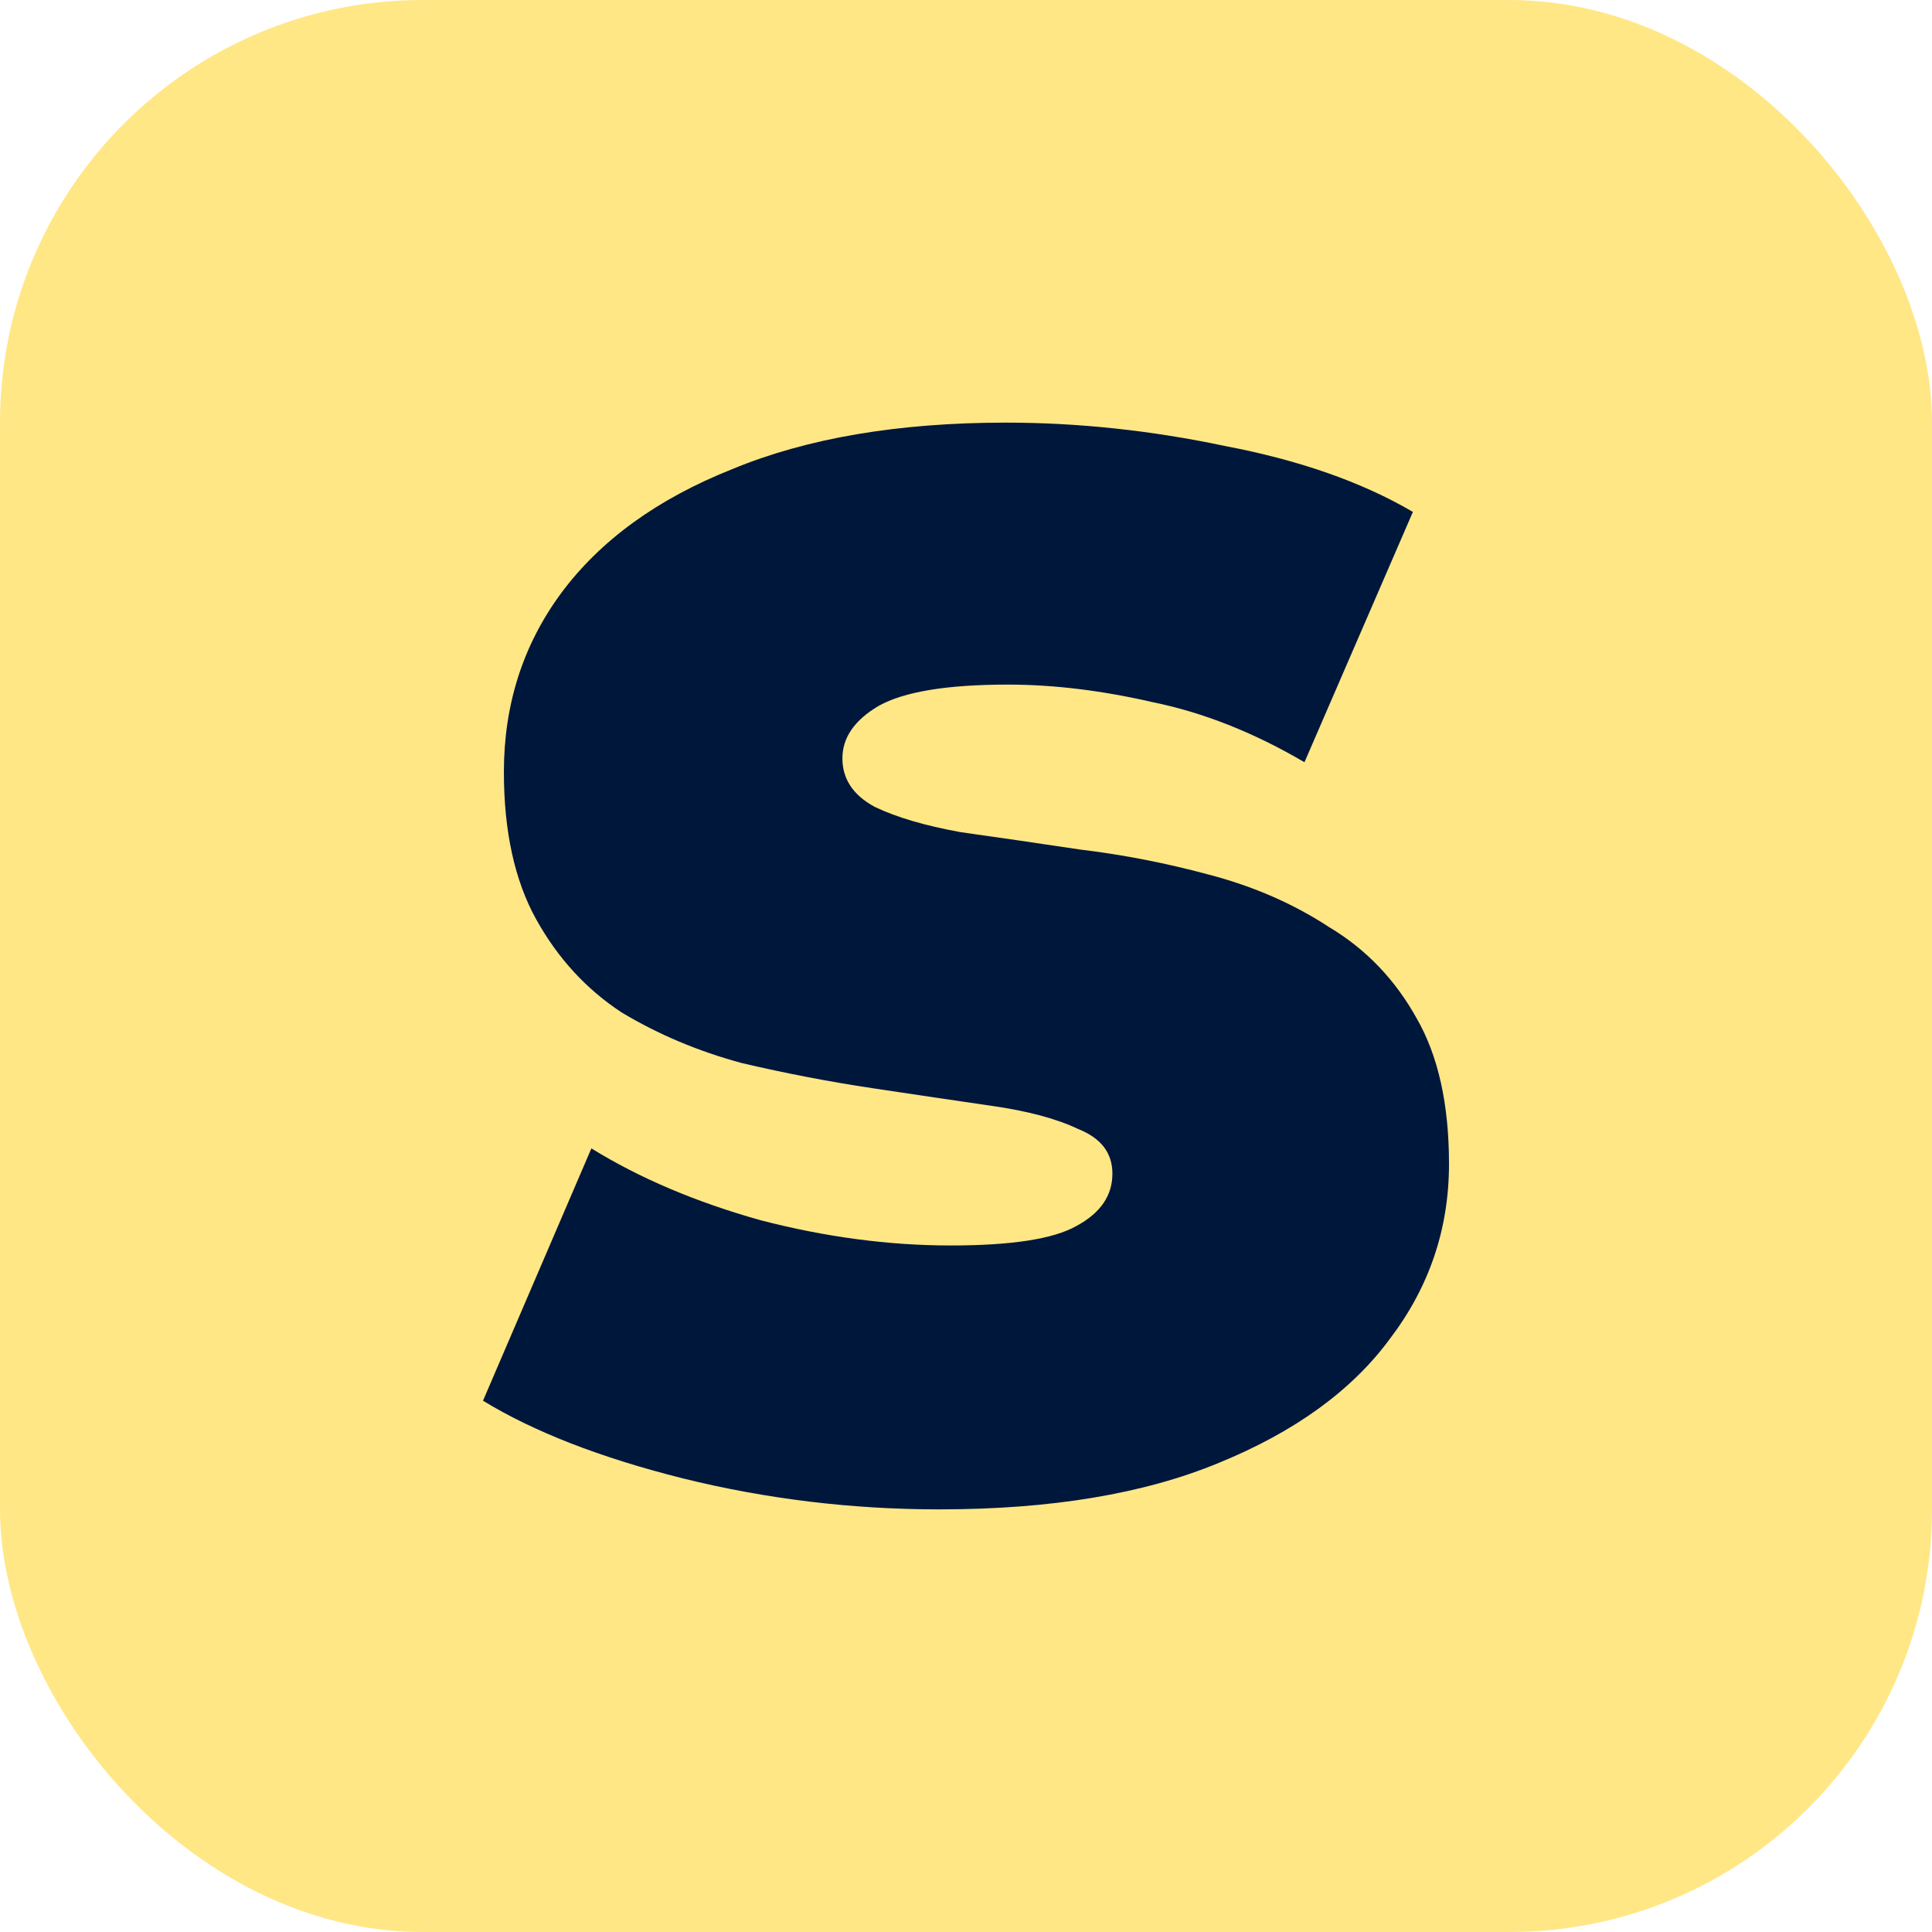 <svg width="32" height="32" viewBox="0 0 32 32" fill="none" xmlns="http://www.w3.org/2000/svg">
<rect width="32" height="32" rx="7" fill="#FFE786"/>
<path d="M15.559 25C14.11 25 12.693 24.829 11.307 24.486C9.942 24.143 8.84 23.714 8 23.2L9.795 19.021C10.593 19.514 11.528 19.911 12.598 20.211C13.669 20.489 14.719 20.629 15.748 20.629C16.756 20.629 17.449 20.521 17.827 20.307C18.226 20.093 18.425 19.804 18.425 19.439C18.425 19.096 18.236 18.85 17.858 18.7C17.501 18.529 17.018 18.4 16.409 18.314C15.822 18.229 15.171 18.132 14.457 18.025C13.743 17.918 13.018 17.779 12.284 17.607C11.57 17.414 10.908 17.136 10.299 16.771C9.711 16.386 9.239 15.871 8.882 15.229C8.525 14.586 8.346 13.771 8.346 12.786C8.346 11.671 8.661 10.686 9.291 9.829C9.942 8.95 10.887 8.264 12.126 7.771C13.365 7.257 14.877 7 16.661 7C17.858 7 19.066 7.129 20.284 7.386C21.522 7.621 22.562 7.986 23.402 8.479L21.606 12.625C20.766 12.132 19.927 11.8 19.087 11.629C18.247 11.436 17.449 11.339 16.693 11.339C15.685 11.339 14.971 11.457 14.551 11.693C14.152 11.929 13.953 12.218 13.953 12.561C13.953 12.903 14.131 13.171 14.488 13.364C14.845 13.536 15.318 13.675 15.905 13.782C16.515 13.868 17.176 13.964 17.89 14.071C18.604 14.157 19.318 14.296 20.032 14.489C20.766 14.682 21.428 14.971 22.016 15.357C22.625 15.721 23.108 16.225 23.465 16.868C23.822 17.489 24 18.293 24 19.279C24 20.35 23.675 21.314 23.024 22.171C22.394 23.029 21.449 23.714 20.189 24.229C18.95 24.743 17.407 25 15.559 25Z" fill="#00173C"/>
</svg>
